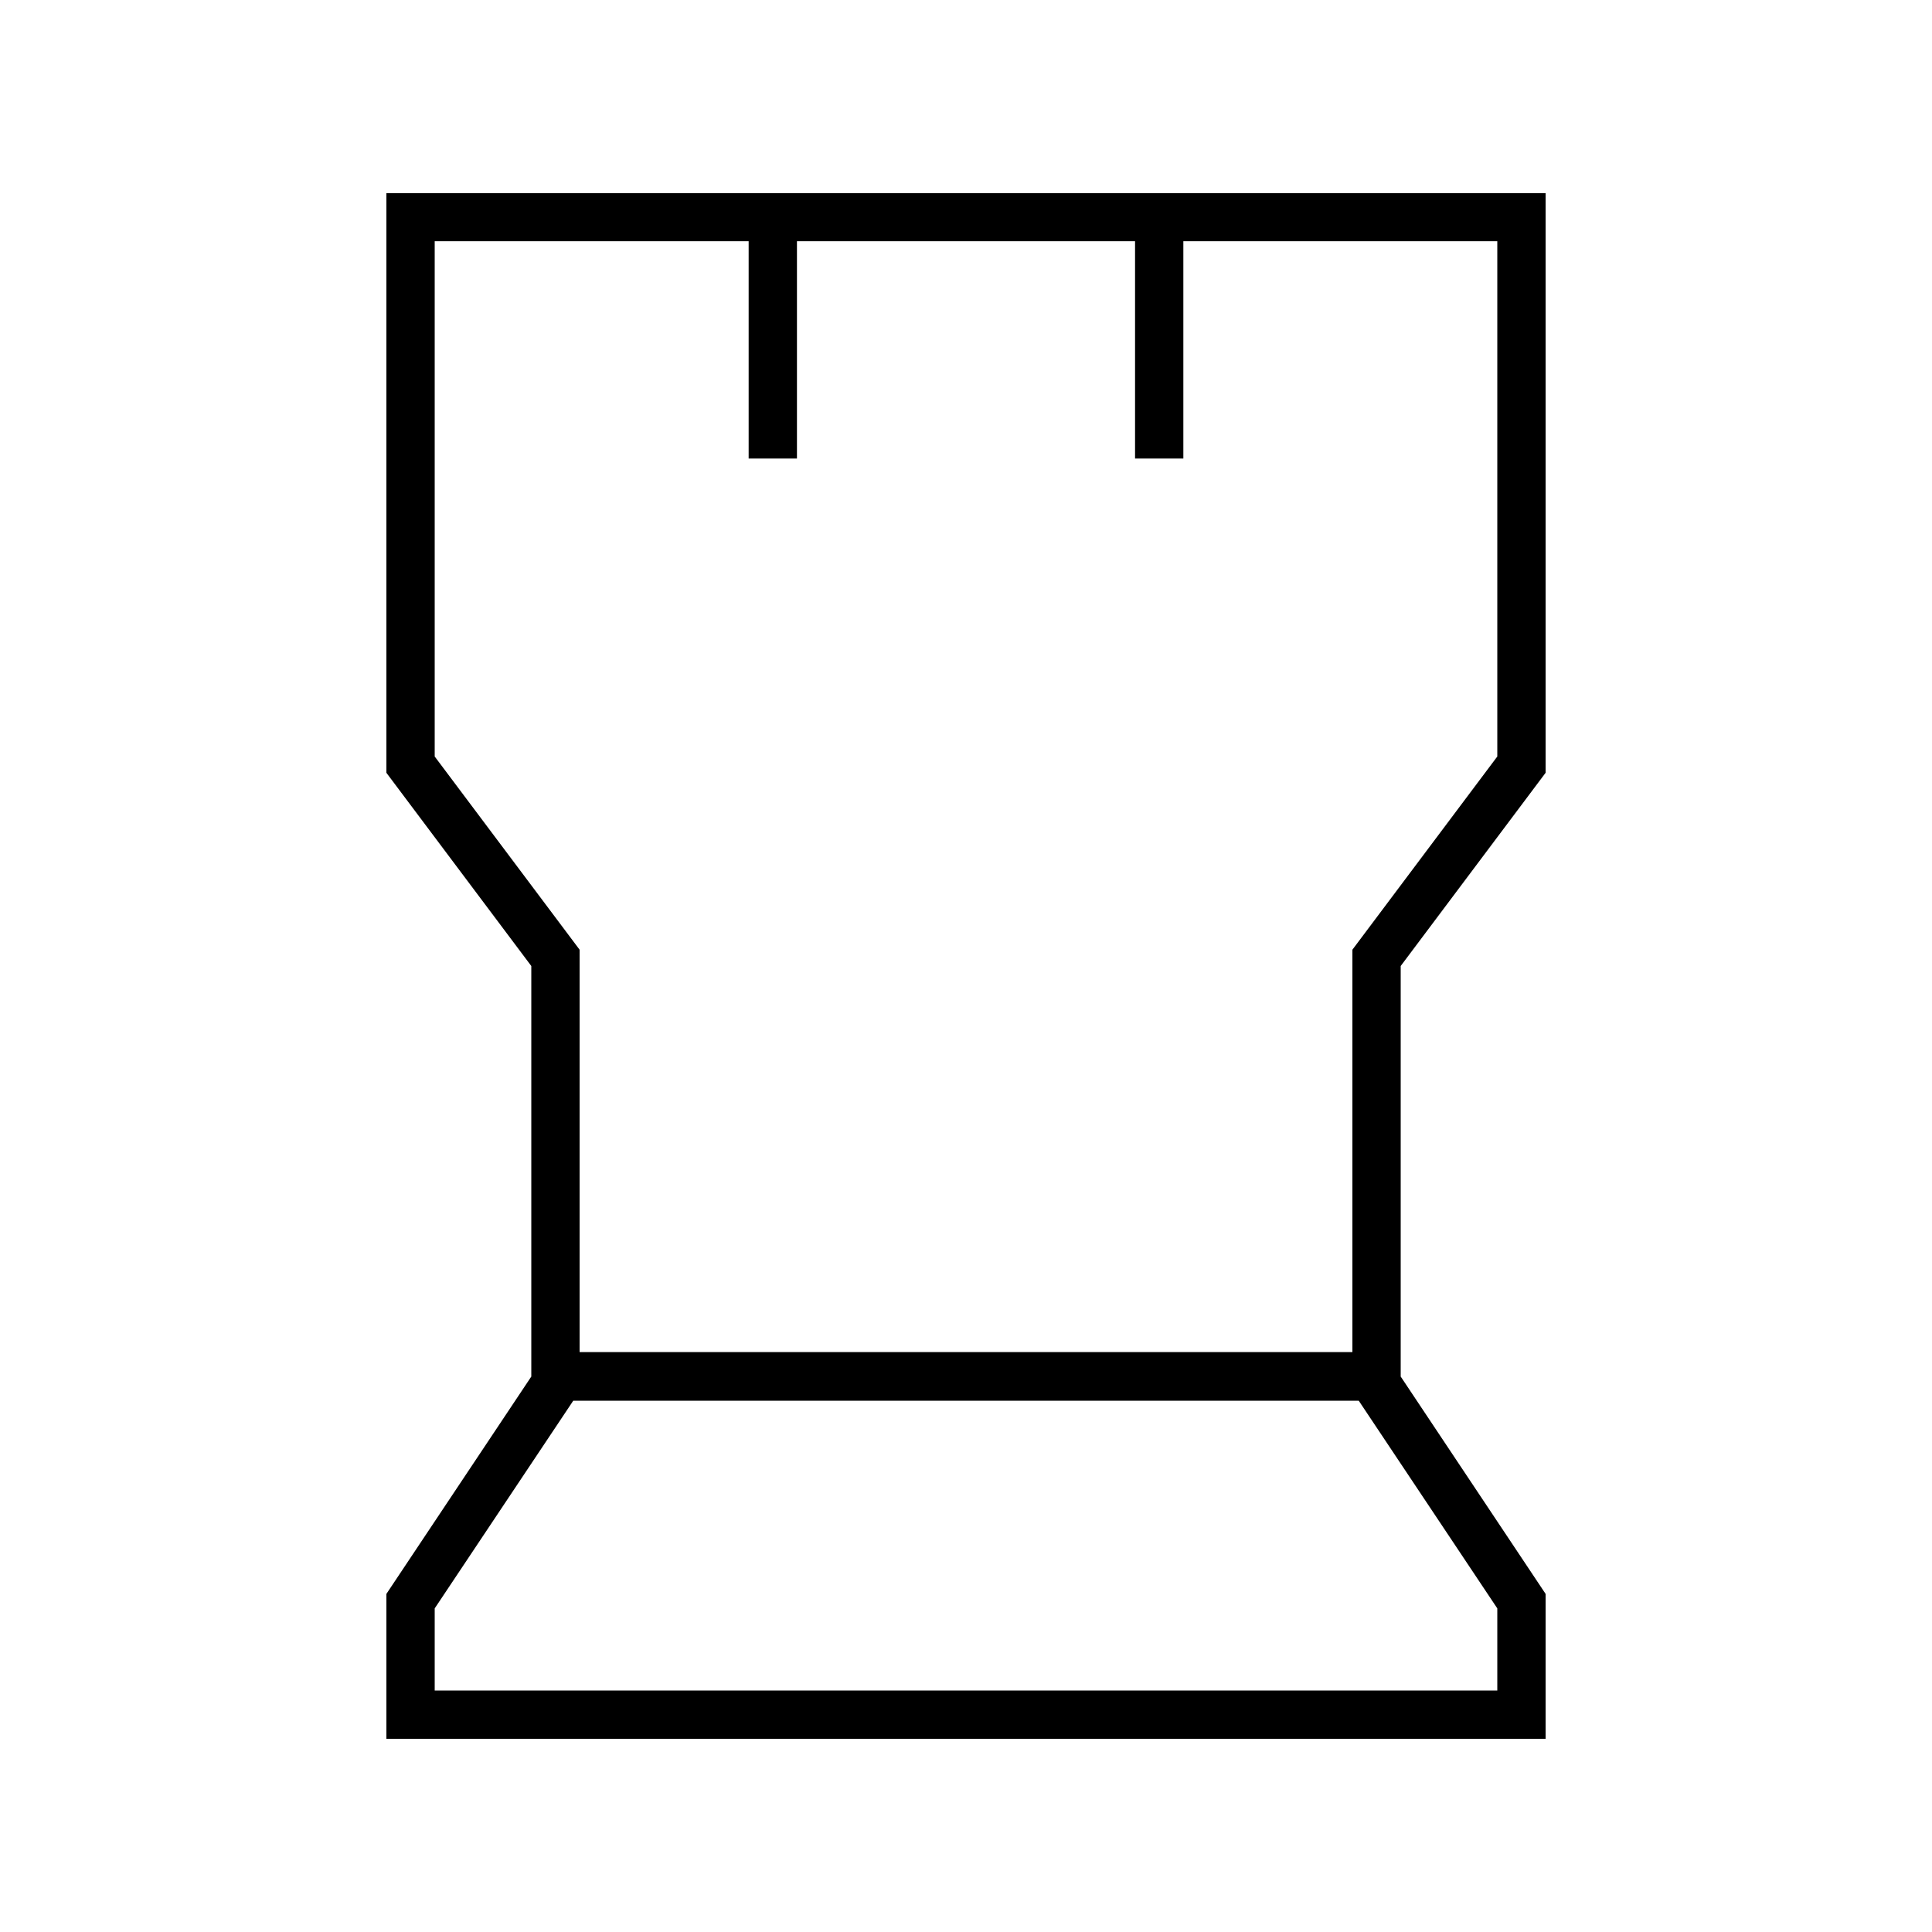 <svg xmlns="http://www.w3.org/2000/svg" viewBox="0 0 640 640"><!--! Font Awesome Pro 7.1.0 by @fontawesome - https://fontawesome.com License - https://fontawesome.com/license (Commercial License) Copyright 2025 Fonticons, Inc. --><path fill="currentColor" d="M512 256L464 320L464 456L512 528L512 576L128 576L128 528L176 456L176 320L128 256L128 64L512 64L512 256zM144 532.8L144 560L496 560L496 532.8L450.1 464L189.9 464L144 532.8zM144 250.6L192 314.6L192 447.9L448 447.9L448 314.6L496 250.6L496 79.9L392 79.9L392 151.9L376 151.9L376 79.9L264 79.9L264 151.9L248 151.9L248 79.9L144 79.9L144 250.6z"/></svg>
